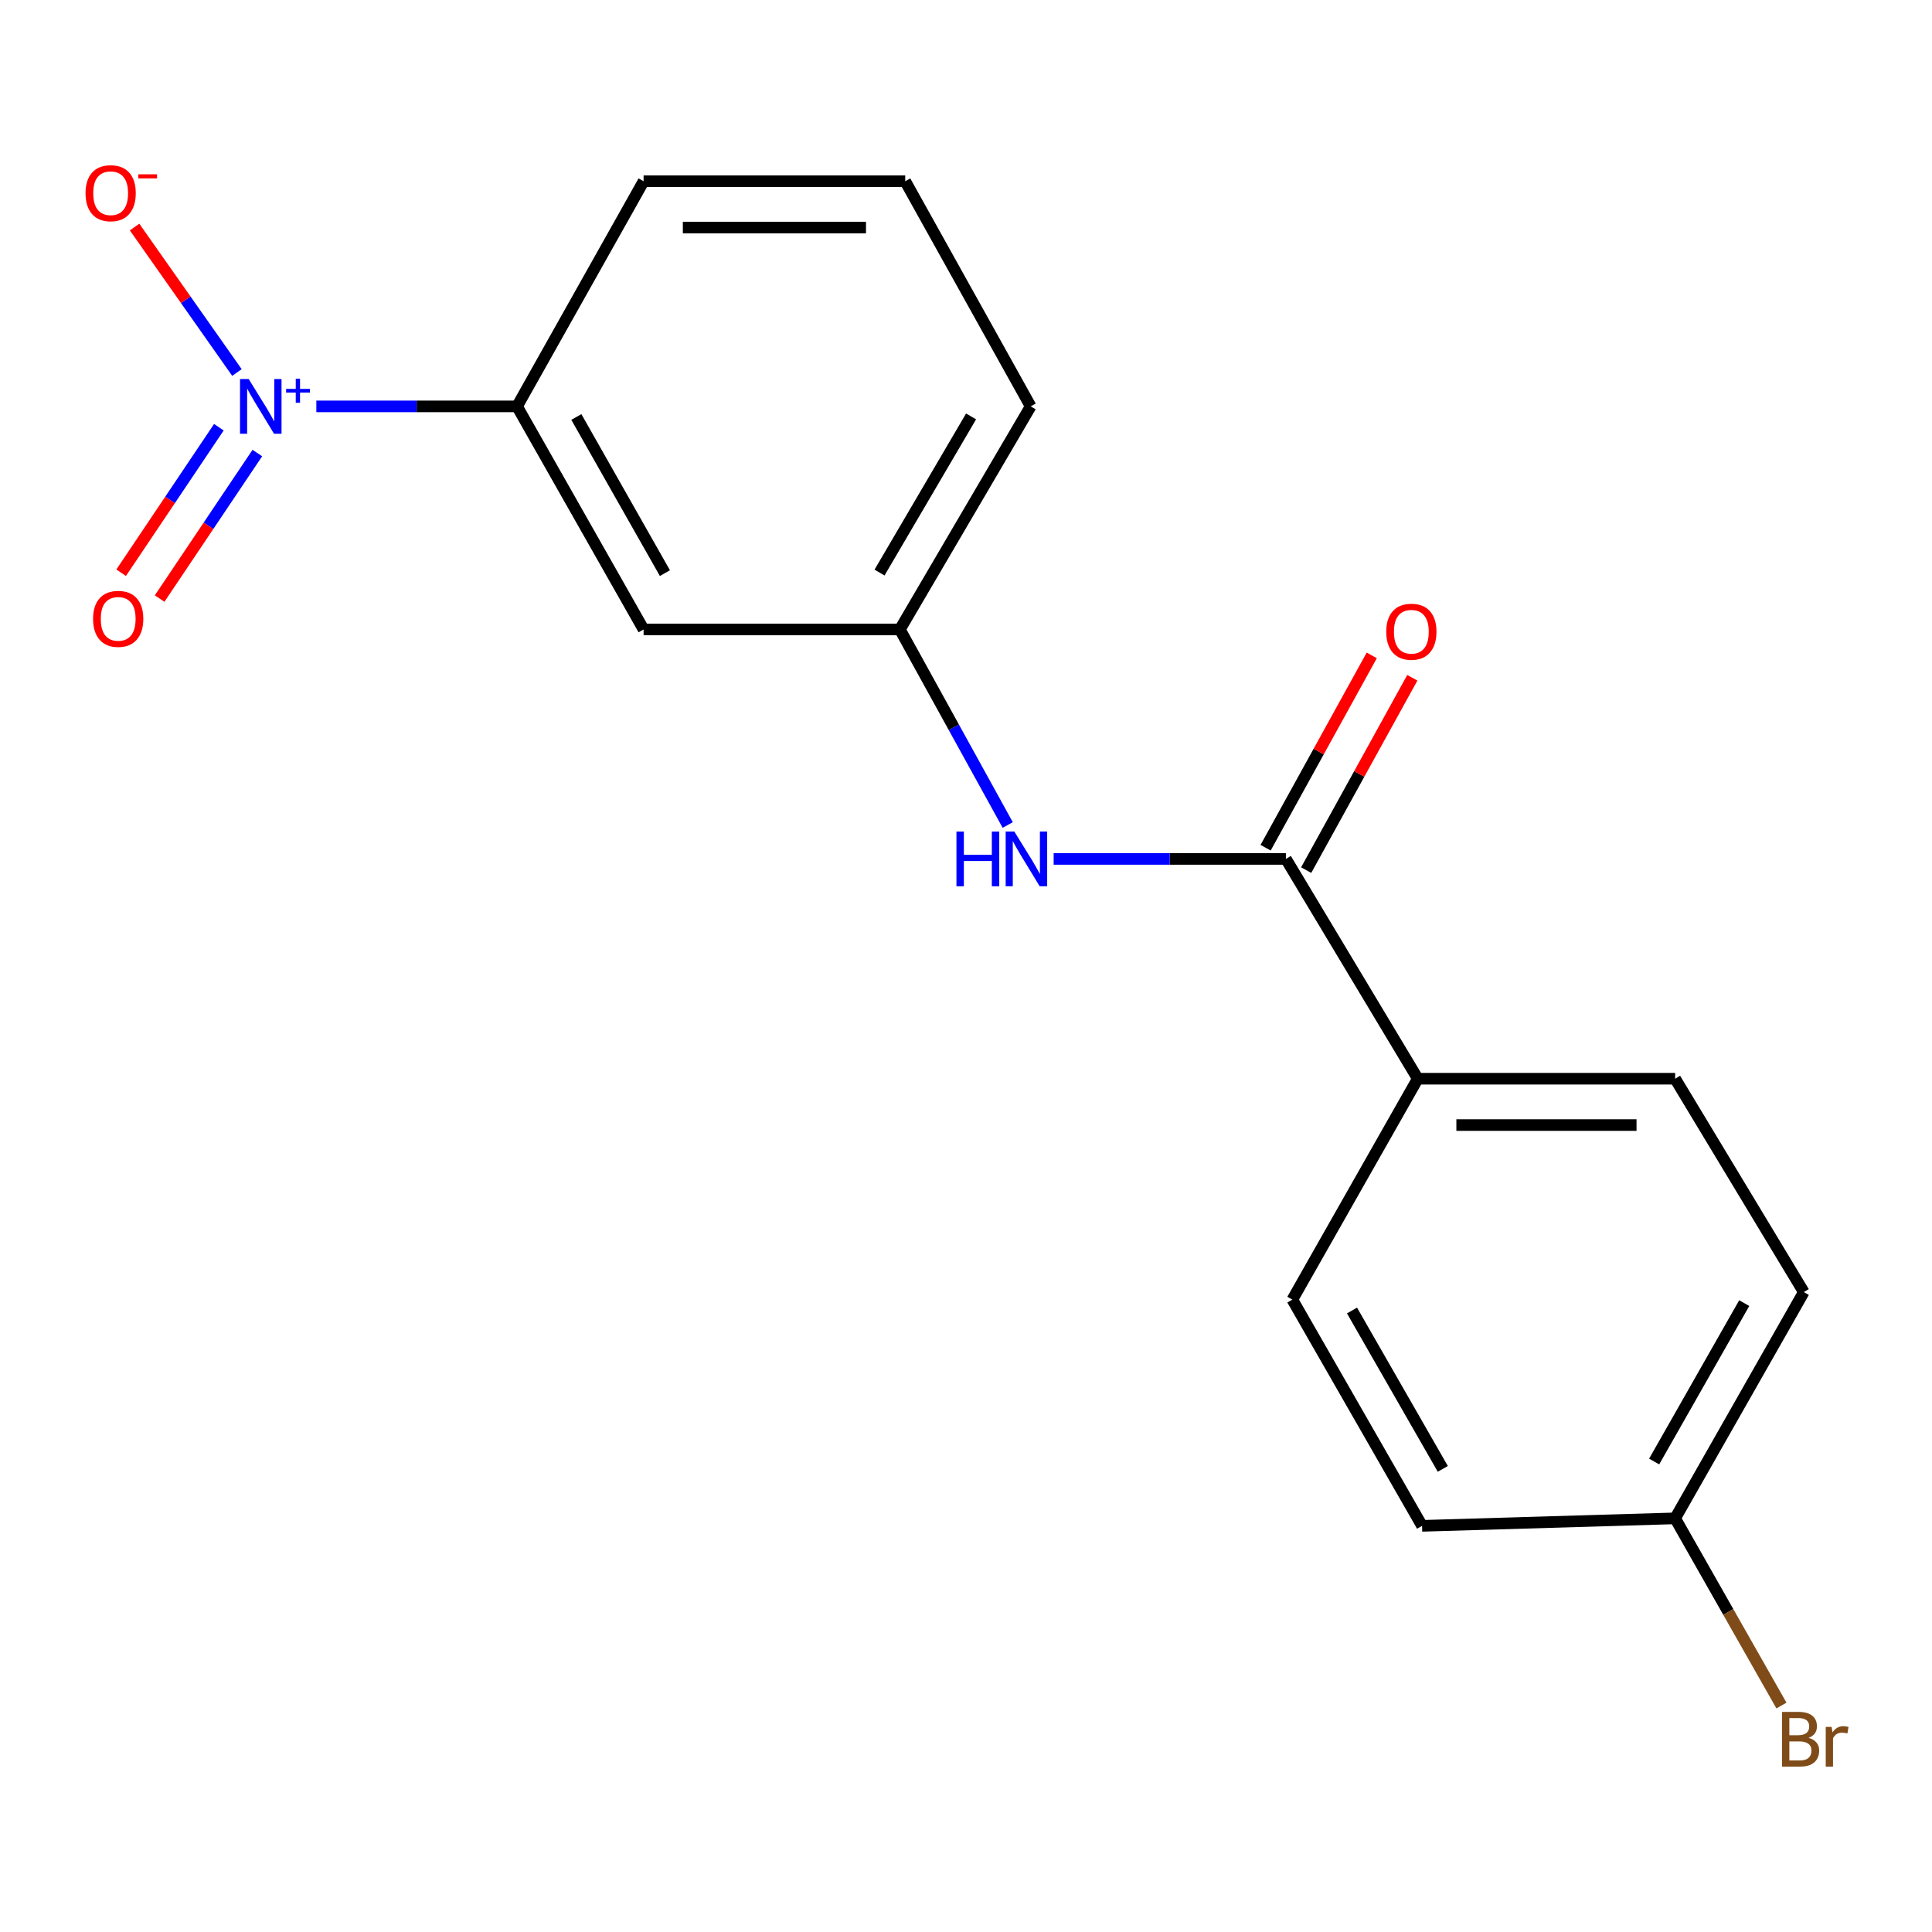 <?xml version='1.0' encoding='iso-8859-1'?>
<svg version='1.1' baseProfile='full'
              xmlns='http://www.w3.org/2000/svg'
                      xmlns:rdkit='http://www.rdkit.org/xml'
                      xmlns:xlink='http://www.w3.org/1999/xlink'
                  xml:space='preserve'
width='1000px' height='1000px' viewBox='0 0 1000 1000'>
<!-- END OF HEADER -->
<rect style='opacity:1.0;fill:#FFFFFF;stroke:none' width='1000' height='1000' x='0' y='0'> </rect>
<path class='bond-1' d='M 163.737,210.343 L 215.681,210.343' style='fill:none;fill-rule:evenodd;stroke:#0000FF;stroke-width:6px;stroke-linecap:butt;stroke-linejoin:miter;stroke-opacity:1' />
<path class='bond-1' d='M 215.681,210.343 L 267.626,210.343' style='fill:none;fill-rule:evenodd;stroke:#000000;stroke-width:6px;stroke-linecap:butt;stroke-linejoin:miter;stroke-opacity:1' />
<path class='bond-4' d='M 122.636,192.808 L 96.146,155.162' style='fill:none;fill-rule:evenodd;stroke:#0000FF;stroke-width:6px;stroke-linecap:butt;stroke-linejoin:miter;stroke-opacity:1' />
<path class='bond-4' d='M 96.146,155.162 L 69.656,117.517' style='fill:none;fill-rule:evenodd;stroke:#FF0000;stroke-width:6px;stroke-linecap:butt;stroke-linejoin:miter;stroke-opacity:1' />
<path class='bond-6' d='M 113.289,221.127 L 87.998,258.788' style='fill:none;fill-rule:evenodd;stroke:#0000FF;stroke-width:6px;stroke-linecap:butt;stroke-linejoin:miter;stroke-opacity:1' />
<path class='bond-6' d='M 87.998,258.788 L 62.707,296.448' style='fill:none;fill-rule:evenodd;stroke:#FF0000;stroke-width:6px;stroke-linecap:butt;stroke-linejoin:miter;stroke-opacity:1' />
<path class='bond-6' d='M 133.199,234.498 L 107.908,272.158' style='fill:none;fill-rule:evenodd;stroke:#0000FF;stroke-width:6px;stroke-linecap:butt;stroke-linejoin:miter;stroke-opacity:1' />
<path class='bond-6' d='M 107.908,272.158 L 82.617,309.819' style='fill:none;fill-rule:evenodd;stroke:#FF0000;stroke-width:6px;stroke-linecap:butt;stroke-linejoin:miter;stroke-opacity:1' />
<path class='bond-0' d='M 665.577,444.573 L 605.474,444.573' style='fill:none;fill-rule:evenodd;stroke:#000000;stroke-width:6px;stroke-linecap:butt;stroke-linejoin:miter;stroke-opacity:1' />
<path class='bond-0' d='M 605.474,444.573 L 545.372,444.573' style='fill:none;fill-rule:evenodd;stroke:#0000FF;stroke-width:6px;stroke-linecap:butt;stroke-linejoin:miter;stroke-opacity:1' />
<path class='bond-5' d='M 665.577,444.573 L 733.834,558.344' style='fill:none;fill-rule:evenodd;stroke:#000000;stroke-width:6px;stroke-linecap:butt;stroke-linejoin:miter;stroke-opacity:1' />
<path class='bond-8' d='M 676.075,450.367 L 703.545,400.59' style='fill:none;fill-rule:evenodd;stroke:#000000;stroke-width:6px;stroke-linecap:butt;stroke-linejoin:miter;stroke-opacity:1' />
<path class='bond-8' d='M 703.545,400.59 L 731.015,350.812' style='fill:none;fill-rule:evenodd;stroke:#FF0000;stroke-width:6px;stroke-linecap:butt;stroke-linejoin:miter;stroke-opacity:1' />
<path class='bond-8' d='M 655.078,438.779 L 682.548,389.002' style='fill:none;fill-rule:evenodd;stroke:#000000;stroke-width:6px;stroke-linecap:butt;stroke-linejoin:miter;stroke-opacity:1' />
<path class='bond-8' d='M 682.548,389.002 L 710.018,339.225' style='fill:none;fill-rule:evenodd;stroke:#FF0000;stroke-width:6px;stroke-linecap:butt;stroke-linejoin:miter;stroke-opacity:1' />
<path class='bond-3' d='M 267.626,210.343 L 333.125,325.806' style='fill:none;fill-rule:evenodd;stroke:#000000;stroke-width:6px;stroke-linecap:butt;stroke-linejoin:miter;stroke-opacity:1' />
<path class='bond-3' d='M 298.311,215.829 L 344.16,296.653' style='fill:none;fill-rule:evenodd;stroke:#000000;stroke-width:6px;stroke-linecap:butt;stroke-linejoin:miter;stroke-opacity:1' />
<path class='bond-15' d='M 267.626,210.343 L 333.125,93.801' style='fill:none;fill-rule:evenodd;stroke:#000000;stroke-width:6px;stroke-linecap:butt;stroke-linejoin:miter;stroke-opacity:1' />
<path class='bond-2' d='M 521.595,427.022 L 493.685,376.414' style='fill:none;fill-rule:evenodd;stroke:#0000FF;stroke-width:6px;stroke-linecap:butt;stroke-linejoin:miter;stroke-opacity:1' />
<path class='bond-2' d='M 493.685,376.414 L 465.775,325.806' style='fill:none;fill-rule:evenodd;stroke:#000000;stroke-width:6px;stroke-linecap:butt;stroke-linejoin:miter;stroke-opacity:1' />
<path class='bond-7' d='M 333.125,325.806 L 465.775,325.806' style='fill:none;fill-rule:evenodd;stroke:#000000;stroke-width:6px;stroke-linecap:butt;stroke-linejoin:miter;stroke-opacity:1' />
<path class='bond-9' d='M 733.834,558.344 L 867.043,558.344' style='fill:none;fill-rule:evenodd;stroke:#000000;stroke-width:6px;stroke-linecap:butt;stroke-linejoin:miter;stroke-opacity:1' />
<path class='bond-9' d='M 753.815,582.326 L 847.062,582.326' style='fill:none;fill-rule:evenodd;stroke:#000000;stroke-width:6px;stroke-linecap:butt;stroke-linejoin:miter;stroke-opacity:1' />
<path class='bond-10' d='M 733.834,558.344 L 668.921,672.687' style='fill:none;fill-rule:evenodd;stroke:#000000;stroke-width:6px;stroke-linecap:butt;stroke-linejoin:miter;stroke-opacity:1' />
<path class='bond-18' d='M 465.775,325.806 L 533.473,210.343' style='fill:none;fill-rule:evenodd;stroke:#000000;stroke-width:6px;stroke-linecap:butt;stroke-linejoin:miter;stroke-opacity:1' />
<path class='bond-18' d='M 455.241,296.357 L 502.629,215.533' style='fill:none;fill-rule:evenodd;stroke:#000000;stroke-width:6px;stroke-linecap:butt;stroke-linejoin:miter;stroke-opacity:1' />
<path class='bond-13' d='M 867.043,558.344 L 933.648,668.783' style='fill:none;fill-rule:evenodd;stroke:#000000;stroke-width:6px;stroke-linecap:butt;stroke-linejoin:miter;stroke-opacity:1' />
<path class='bond-12' d='M 668.921,672.687 L 736.059,789.775' style='fill:none;fill-rule:evenodd;stroke:#000000;stroke-width:6px;stroke-linecap:butt;stroke-linejoin:miter;stroke-opacity:1' />
<path class='bond-12' d='M 699.797,678.321 L 746.793,760.283' style='fill:none;fill-rule:evenodd;stroke:#000000;stroke-width:6px;stroke-linecap:butt;stroke-linejoin:miter;stroke-opacity:1' />
<path class='bond-11' d='M 867.043,785.898 L 933.648,668.783' style='fill:none;fill-rule:evenodd;stroke:#000000;stroke-width:6px;stroke-linecap:butt;stroke-linejoin:miter;stroke-opacity:1' />
<path class='bond-11' d='M 856.187,756.475 L 902.811,674.495' style='fill:none;fill-rule:evenodd;stroke:#000000;stroke-width:6px;stroke-linecap:butt;stroke-linejoin:miter;stroke-opacity:1' />
<path class='bond-14' d='M 867.043,785.898 L 894.558,834.34' style='fill:none;fill-rule:evenodd;stroke:#000000;stroke-width:6px;stroke-linecap:butt;stroke-linejoin:miter;stroke-opacity:1' />
<path class='bond-14' d='M 894.558,834.34 L 922.073,882.781' style='fill:none;fill-rule:evenodd;stroke:#7F4C19;stroke-width:6px;stroke-linecap:butt;stroke-linejoin:miter;stroke-opacity:1' />
<path class='bond-19' d='M 867.043,785.898 L 736.059,789.775' style='fill:none;fill-rule:evenodd;stroke:#000000;stroke-width:6px;stroke-linecap:butt;stroke-linejoin:miter;stroke-opacity:1' />
<path class='bond-16' d='M 333.125,93.801 L 468.546,93.801' style='fill:none;fill-rule:evenodd;stroke:#000000;stroke-width:6px;stroke-linecap:butt;stroke-linejoin:miter;stroke-opacity:1' />
<path class='bond-16' d='M 353.438,117.784 L 448.233,117.784' style='fill:none;fill-rule:evenodd;stroke:#000000;stroke-width:6px;stroke-linecap:butt;stroke-linejoin:miter;stroke-opacity:1' />
<path class='bond-17' d='M 468.546,93.801 L 533.473,210.343' style='fill:none;fill-rule:evenodd;stroke:#000000;stroke-width:6px;stroke-linecap:butt;stroke-linejoin:miter;stroke-opacity:1' />
<path  class='atom-0' d='M 128.716 196.183
L 137.996 211.183
Q 138.916 212.663, 140.396 215.343
Q 141.876 218.023, 141.956 218.183
L 141.956 196.183
L 145.716 196.183
L 145.716 224.503
L 141.836 224.503
L 131.876 208.103
Q 130.716 206.183, 129.476 203.983
Q 128.276 201.783, 127.916 201.103
L 127.916 224.503
L 124.236 224.503
L 124.236 196.183
L 128.716 196.183
' fill='#0000FF'/>
<path  class='atom-0' d='M 148.092 201.288
L 153.081 201.288
L 153.081 196.035
L 155.299 196.035
L 155.299 201.288
L 160.42 201.288
L 160.42 203.189
L 155.299 203.189
L 155.299 208.469
L 153.081 208.469
L 153.081 203.189
L 148.092 203.189
L 148.092 201.288
' fill='#0000FF'/>
<path  class='atom-3' d='M 495.054 430.413
L 498.894 430.413
L 498.894 442.453
L 513.374 442.453
L 513.374 430.413
L 517.214 430.413
L 517.214 458.733
L 513.374 458.733
L 513.374 445.653
L 498.894 445.653
L 498.894 458.733
L 495.054 458.733
L 495.054 430.413
' fill='#0000FF'/>
<path  class='atom-3' d='M 525.014 430.413
L 534.294 445.413
Q 535.214 446.893, 536.694 449.573
Q 538.174 452.253, 538.254 452.413
L 538.254 430.413
L 542.014 430.413
L 542.014 458.733
L 538.134 458.733
L 528.174 442.333
Q 527.014 440.413, 525.774 438.213
Q 524.574 436.013, 524.214 435.333
L 524.214 458.733
L 520.534 458.733
L 520.534 430.413
L 525.014 430.413
' fill='#0000FF'/>
<path  class='atom-5' d='M 44.272 99.997
Q 44.272 93.197, 47.632 89.397
Q 50.992 85.597, 57.272 85.597
Q 63.552 85.597, 66.912 89.397
Q 70.272 93.197, 70.272 99.997
Q 70.272 106.877, 66.872 110.797
Q 63.472 114.677, 57.272 114.677
Q 51.032 114.677, 47.632 110.797
Q 44.272 106.917, 44.272 99.997
M 57.272 111.477
Q 61.592 111.477, 63.912 108.597
Q 66.272 105.677, 66.272 99.997
Q 66.272 94.437, 63.912 91.637
Q 61.592 88.797, 57.272 88.797
Q 52.952 88.797, 50.592 91.597
Q 48.272 94.397, 48.272 99.997
Q 48.272 105.717, 50.592 108.597
Q 52.952 111.477, 57.272 111.477
' fill='#FF0000'/>
<path  class='atom-5' d='M 71.592 90.219
L 81.281 90.219
L 81.281 92.331
L 71.592 92.331
L 71.592 90.219
' fill='#FF0000'/>
<path  class='atom-7' d='M 48.176 320.317
Q 48.176 313.517, 51.536 309.717
Q 54.896 305.917, 61.176 305.917
Q 67.456 305.917, 70.816 309.717
Q 74.176 313.517, 74.176 320.317
Q 74.176 327.197, 70.776 331.117
Q 67.376 334.997, 61.176 334.997
Q 54.936 334.997, 51.536 331.117
Q 48.176 327.237, 48.176 320.317
M 61.176 331.797
Q 65.496 331.797, 67.816 328.917
Q 70.176 325.997, 70.176 320.317
Q 70.176 314.757, 67.816 311.957
Q 65.496 309.117, 61.176 309.117
Q 56.856 309.117, 54.496 311.917
Q 52.176 314.717, 52.176 320.317
Q 52.176 326.037, 54.496 328.917
Q 56.856 331.797, 61.176 331.797
' fill='#FF0000'/>
<path  class='atom-9' d='M 717.516 326.979
Q 717.516 320.179, 720.876 316.379
Q 724.236 312.579, 730.516 312.579
Q 736.796 312.579, 740.156 316.379
Q 743.516 320.179, 743.516 326.979
Q 743.516 333.859, 740.116 337.779
Q 736.716 341.659, 730.516 341.659
Q 724.276 341.659, 720.876 337.779
Q 717.516 333.899, 717.516 326.979
M 730.516 338.459
Q 734.836 338.459, 737.156 335.579
Q 739.516 332.659, 739.516 326.979
Q 739.516 321.419, 737.156 318.619
Q 734.836 315.779, 730.516 315.779
Q 726.196 315.779, 723.836 318.579
Q 721.516 321.379, 721.516 326.979
Q 721.516 332.699, 723.836 335.579
Q 726.196 338.459, 730.516 338.459
' fill='#FF0000'/>
<path  class='atom-15' d='M 936.123 899.508
Q 938.843 900.268, 940.203 901.948
Q 941.603 903.588, 941.603 906.028
Q 941.603 909.948, 939.083 912.188
Q 936.603 914.388, 931.883 914.388
L 922.363 914.388
L 922.363 886.068
L 930.723 886.068
Q 935.563 886.068, 938.003 888.028
Q 940.443 889.988, 940.443 893.588
Q 940.443 897.868, 936.123 899.508
M 926.163 889.268
L 926.163 898.148
L 930.723 898.148
Q 933.523 898.148, 934.963 897.028
Q 936.443 895.868, 936.443 893.588
Q 936.443 889.268, 930.723 889.268
L 926.163 889.268
M 931.883 911.188
Q 934.643 911.188, 936.123 909.868
Q 937.603 908.548, 937.603 906.028
Q 937.603 903.708, 935.963 902.548
Q 934.363 901.348, 931.283 901.348
L 926.163 901.348
L 926.163 911.188
L 931.883 911.188
' fill='#7F4C19'/>
<path  class='atom-15' d='M 948.043 893.828
L 948.483 896.668
Q 950.643 893.468, 954.163 893.468
Q 955.283 893.468, 956.803 893.868
L 956.203 897.228
Q 954.483 896.828, 953.523 896.828
Q 951.843 896.828, 950.723 897.508
Q 949.643 898.148, 948.763 899.708
L 948.763 914.388
L 945.003 914.388
L 945.003 893.828
L 948.043 893.828
' fill='#7F4C19'/>
</svg>
